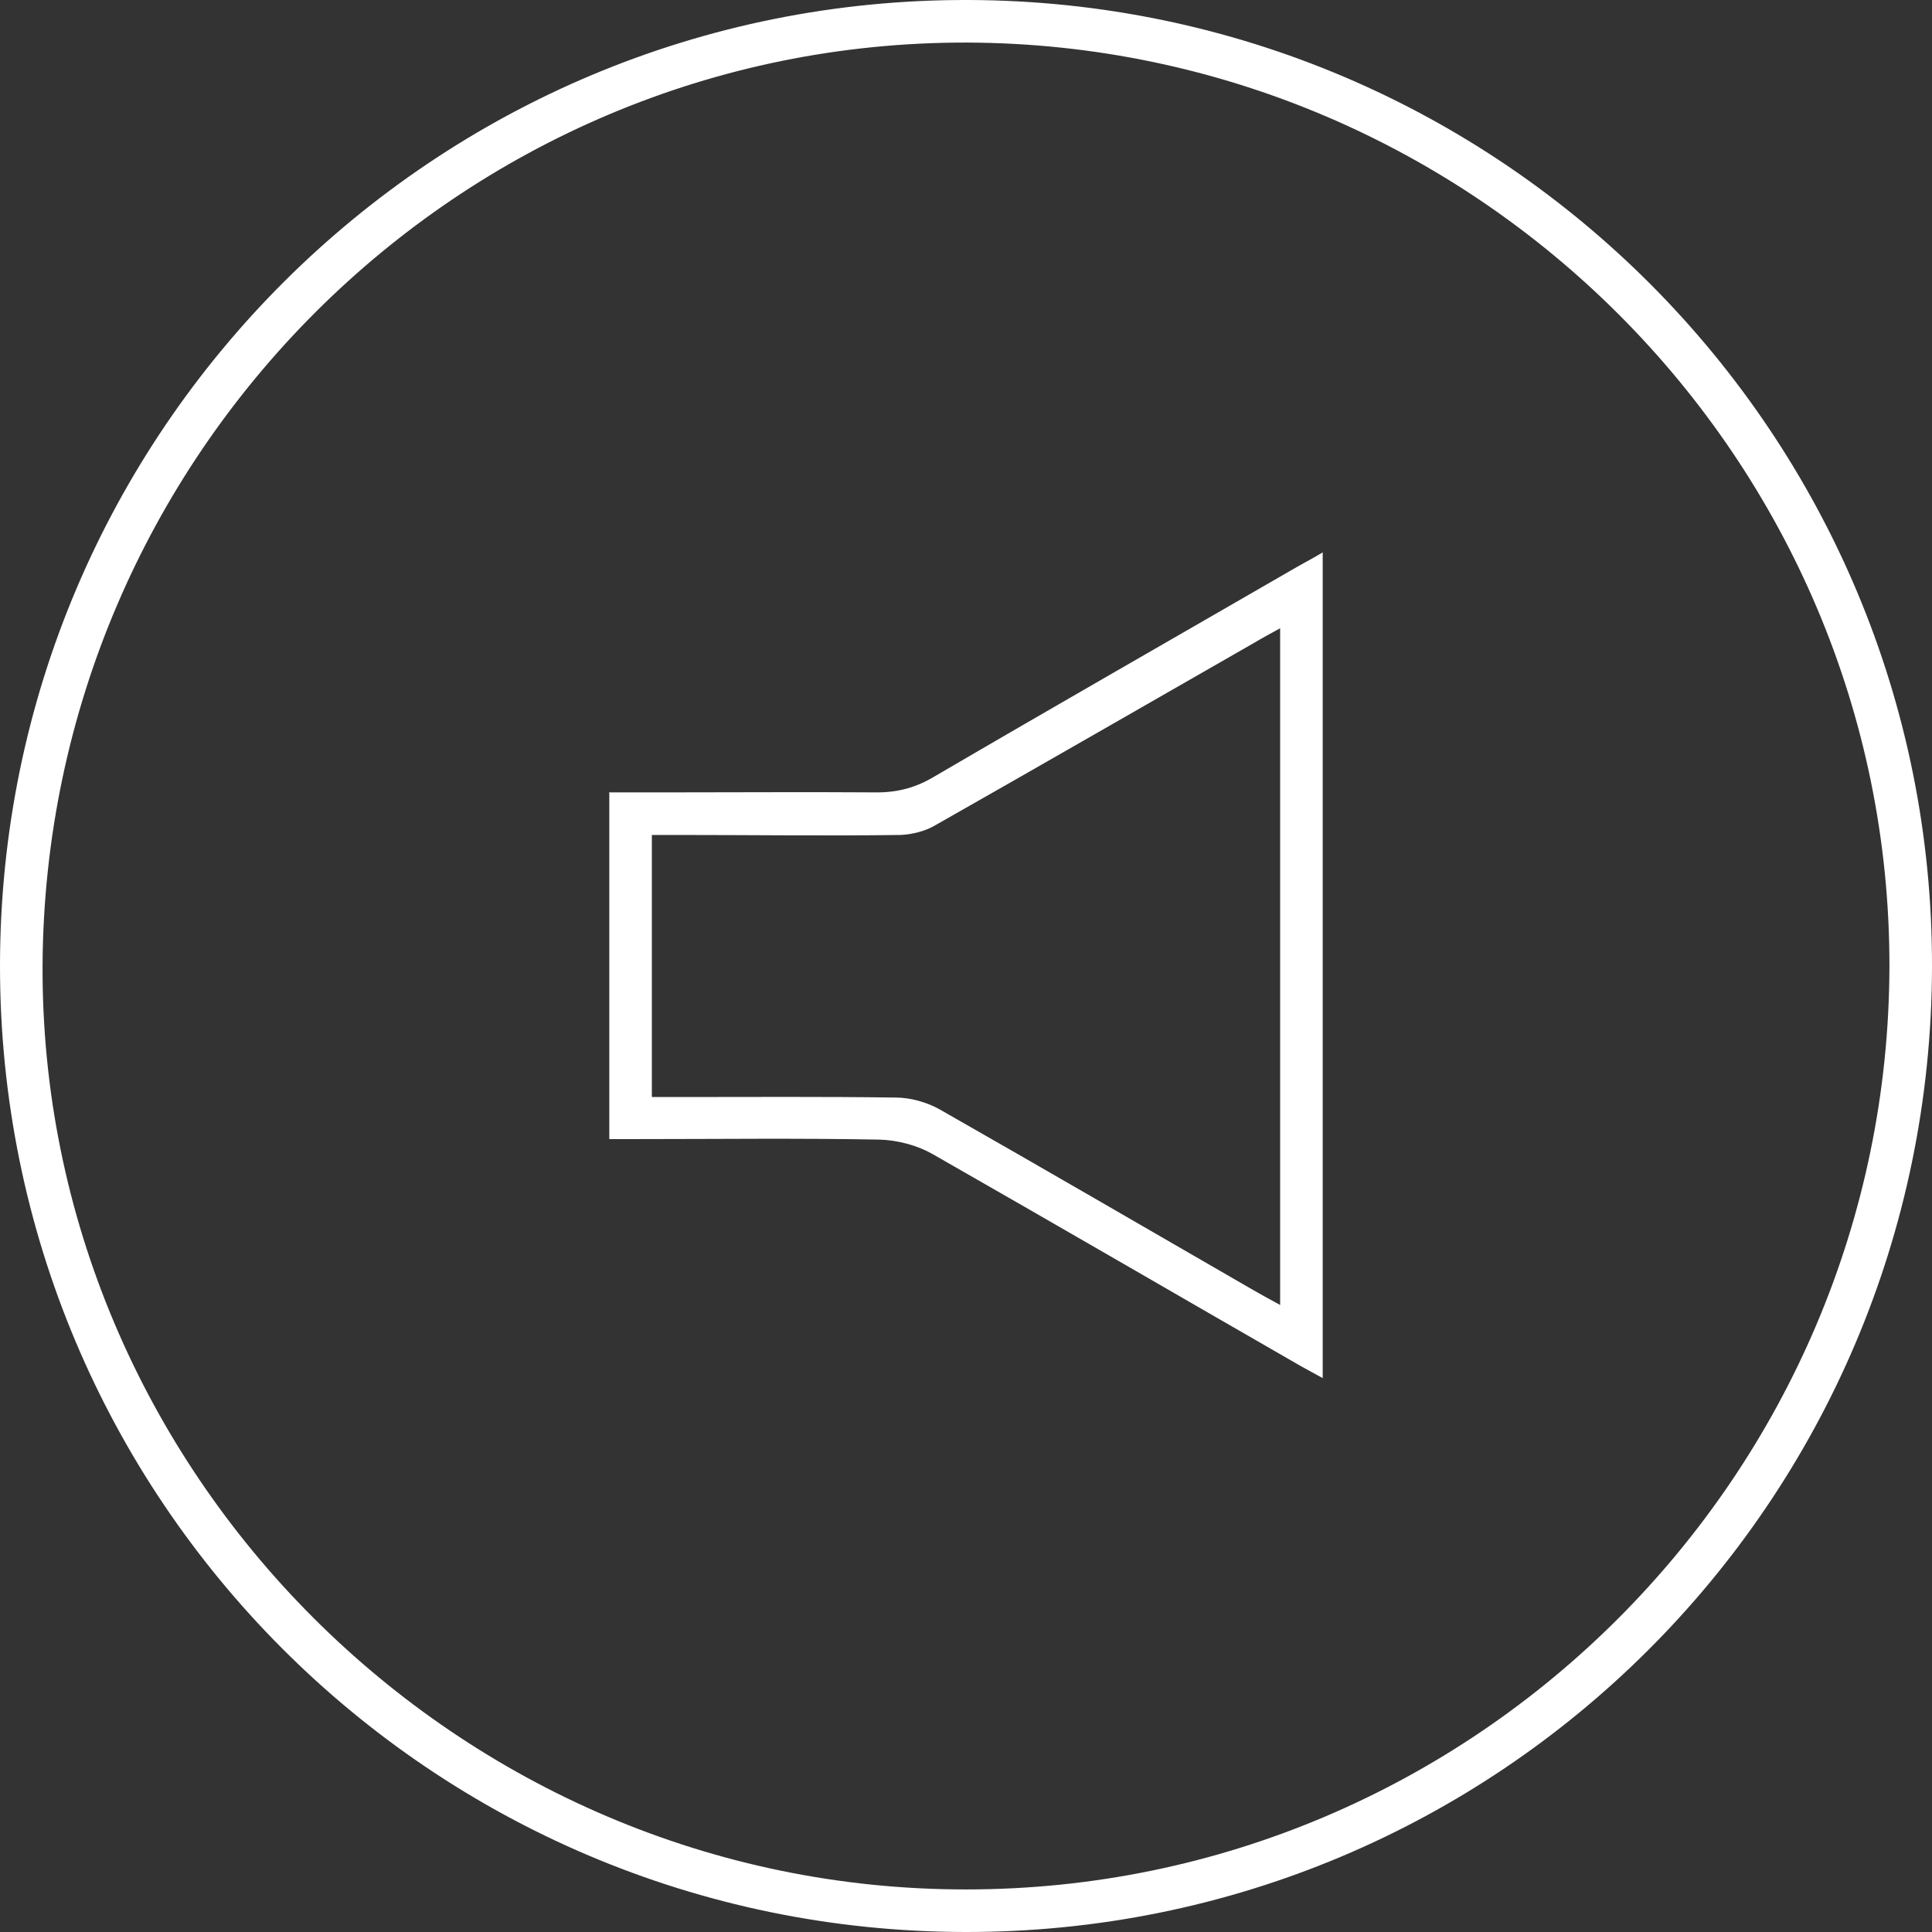 <?xml version="1.0" encoding="UTF-8"?><svg id="Layer_2" xmlns="http://www.w3.org/2000/svg" viewBox="0 0 37.67 37.67"><rect x="0" y="0" width="37.67" height="37.67" fill="#333333" stroke="none"/><defs><style>.cls-1{fill:#fff;stroke-width:0px;}</style></defs><g id="Layer_1-2"><path class="cls-1" d="M18.81,37.67C8.4,37.65-.01,29.22,0,18.82.01,8.4,8.47-.03,18.88,0c10.41.03,18.82,8.48,18.79,18.87-.03,10.41-8.46,18.82-18.86,18.8M36.84,18.84c.01-9.89-8.07-17.98-17.99-18.01C8.96.81.89,8.87.83,18.81c-.05,9.88,8.1,18.04,18.01,18.03,9.91,0,17.98-8.08,18-18"/><path class="cls-1" d="M11.87,15.45h1.08c1.38,0,2.77-.01,4.15,0,.42,0,.77-.1,1.12-.31,2.36-1.38,4.74-2.74,7.11-4.11.14-.08.28-.15.46-.26v16.1c-.15-.08-.29-.16-.42-.23-2.4-1.38-4.79-2.77-7.19-4.14-.3-.17-.68-.27-1.03-.28-1.59-.03-3.18-.01-4.77-.01h-.5v-6.77ZM24.96,25.46v-13.21c-.2.11-.35.19-.5.28-2.08,1.19-4.16,2.39-6.24,3.57-.19.11-.44.17-.66.18-1.46.02-2.91,0-4.37,0h-.48v5.11h.51c1.41,0,2.83-.01,4.24.01.29,0,.61.09.86.23,2.02,1.15,4.03,2.32,6.04,3.48.19.11.37.21.61.34"/></g></svg>
